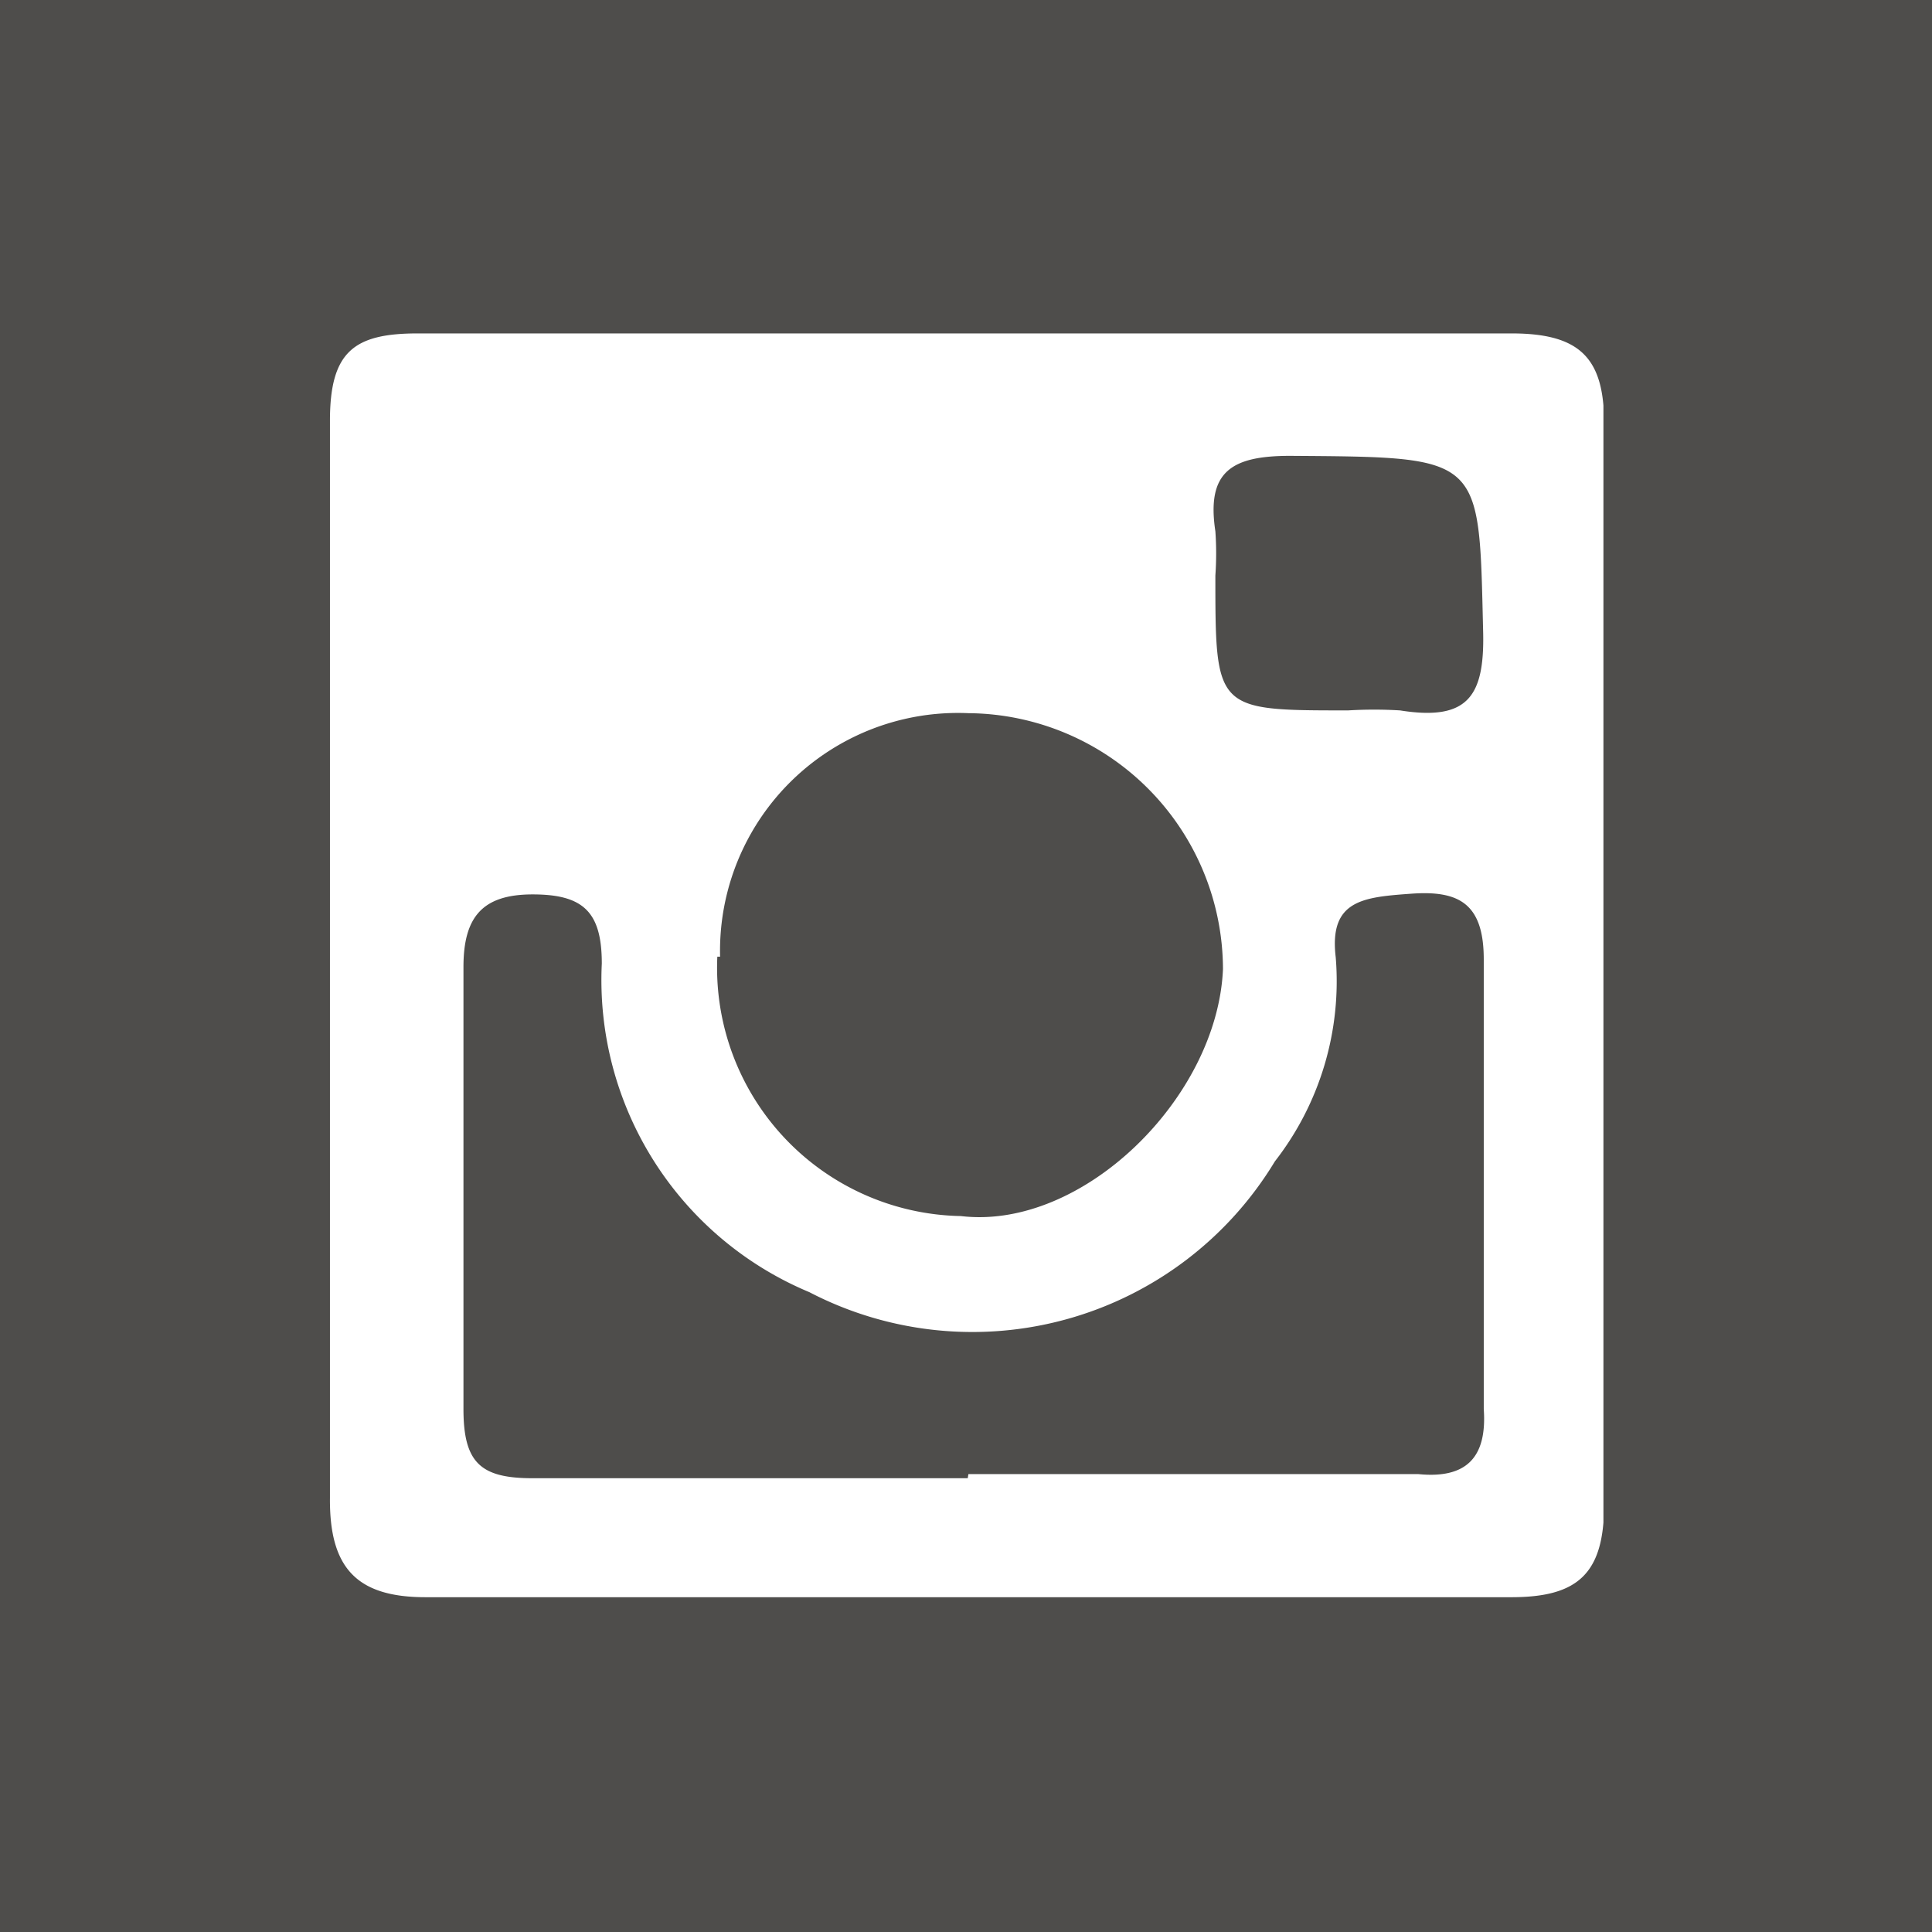 <svg id="Layer_1" data-name="Layer 1" xmlns="http://www.w3.org/2000/svg" xmlns:xlink="http://www.w3.org/1999/xlink" viewBox="0 0 27.93 27.93"><defs><style>.cls-1{fill:none;}.cls-2{fill:#4e4d4b;}.cls-3{clip-path:url(#clip-path);}.cls-4{fill:#fff;}</style><clipPath id="clip-path" transform="translate(0 0)"><rect class="cls-1" x="4.75" y="4.82" width="18.43" height="18.28"/></clipPath></defs><title>instagram</title><rect class="cls-2" width="27.93" height="27.93"/><g class="cls-3"><path class="cls-4" d="M19.49,10.27a6.26,6.26,0,0,1,.75,0c1,.16,1.23-.22,1.2-1.18-.06-2.51,0-2.48-2.79-2.5-.85,0-1.21.23-1.08,1.09a4.53,4.53,0,0,1,0,.64c0,1.95,0,1.95,1.91,1.95m-9.11,3.56a3.59,3.59,0,0,0,3.52,3.75c1.76.21,3.71-1.71,3.79-3.57A3.71,3.71,0,0,0,14,10.31a3.44,3.44,0,0,0-3.59,3.52M14,21.31h6.5c.69.07,1-.23.95-.94,0-2.16,0-4.33,0-6.5,0-.81-.36-1-1.05-.95s-1.19.09-1.09.92a4.24,4.24,0,0,1-.88,2.95,5.11,5.11,0,0,1-6.73,1.89,4.89,4.89,0,0,1-3-4.75c0-.75-.27-1-1-1s-1,.33-1,1.05c0,2.13,0,4.26,0,6.39,0,.78.25,1,1,1,2.1,0,4.19,0,6.29,0M4.77,13.87c0-2.59,0-5.19,0-7.79,0-1,.35-1.26,1.27-1.26q7.9,0,15.81,0c1,0,1.35.36,1.34,1.34q0,7.8,0,15.59c0,1-.38,1.34-1.34,1.34q-7.86,0-15.7,0c-1,0-1.39-.43-1.38-1.44,0-2.59,0-5.19,0-7.79" transform="translate(0 0)"/></g></svg>